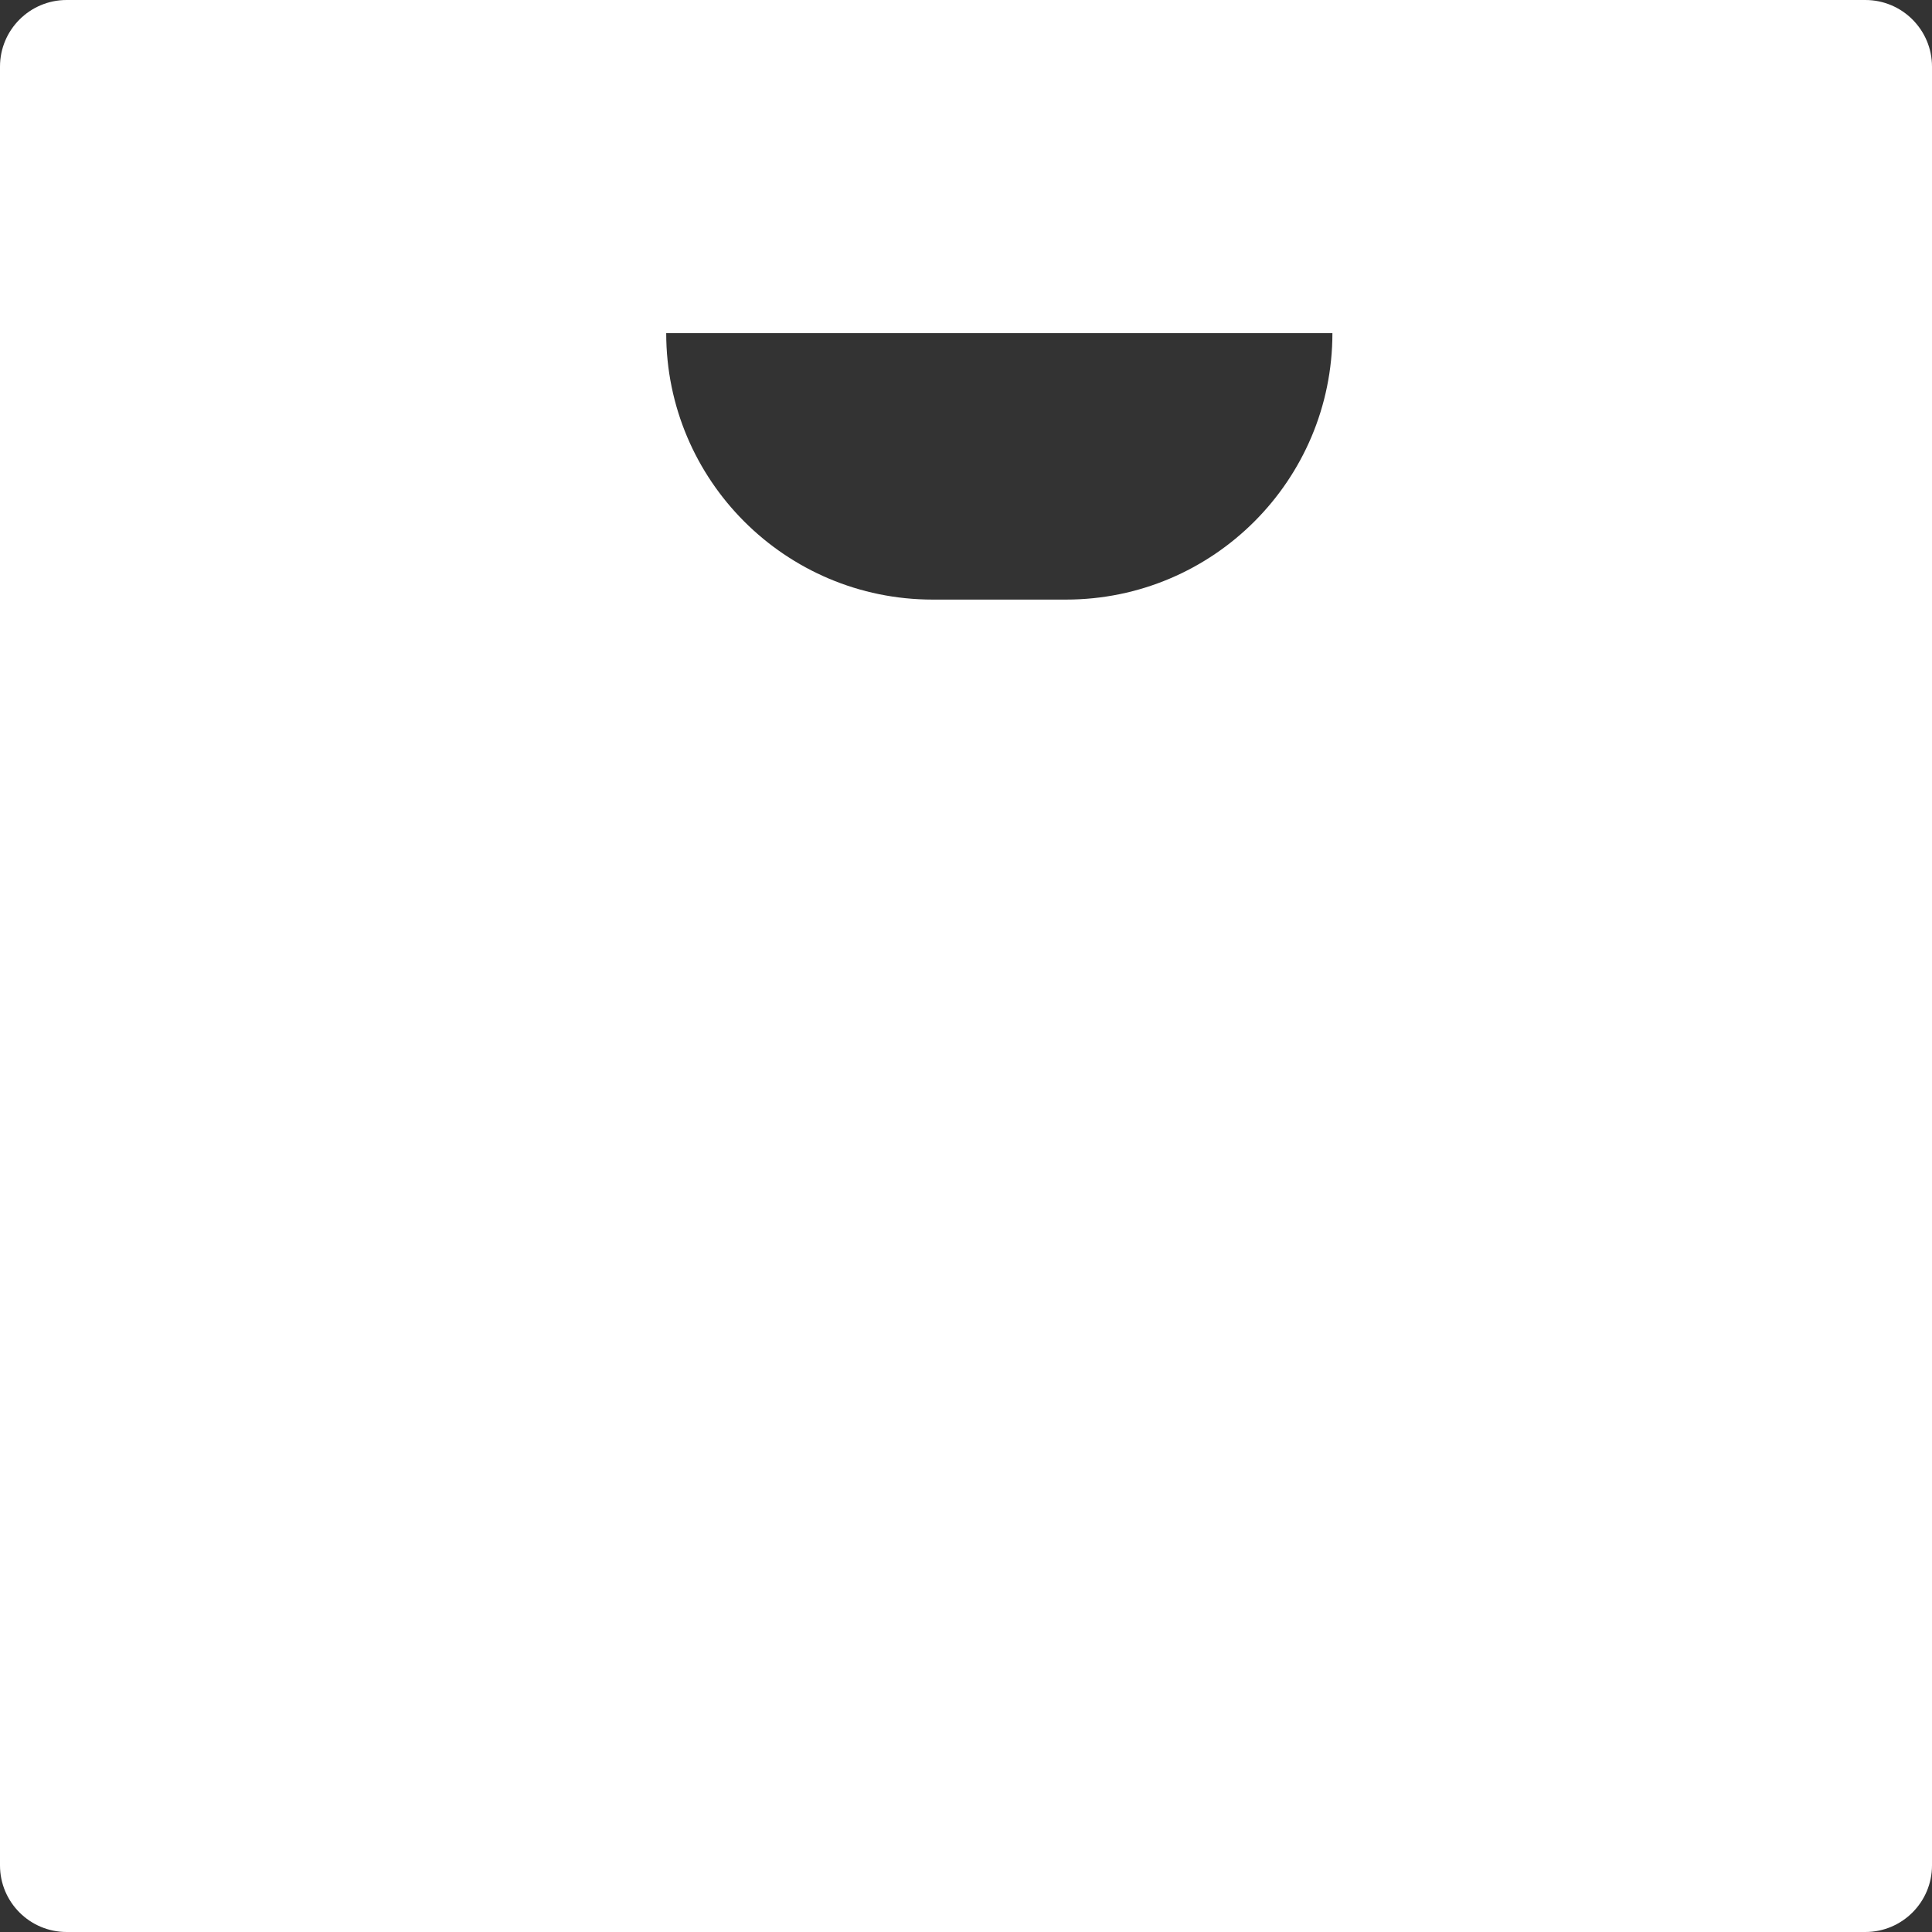 <?xml version="1.0" encoding="UTF-8"?> <svg xmlns="http://www.w3.org/2000/svg" width="29" height="29" viewBox="0 0 29 29" fill="none"><rect x="0" y="0" width="29" height="29" fill="#333333" stroke="none"/><path fill-rule="evenodd" clip-rule="evenodd" d="M1 0C0.448 0 0 0.448 0 1V28C0 28.552 0.448 29 1 29H28C28.552 29 29 28.552 29 28V1C29 0.448 28.552 0 28 0H1ZM20 5H10C10 7.209 11.791 9 14 9H16C18.209 9 20 7.209 20 5Z" fill="white"></path></svg> 
